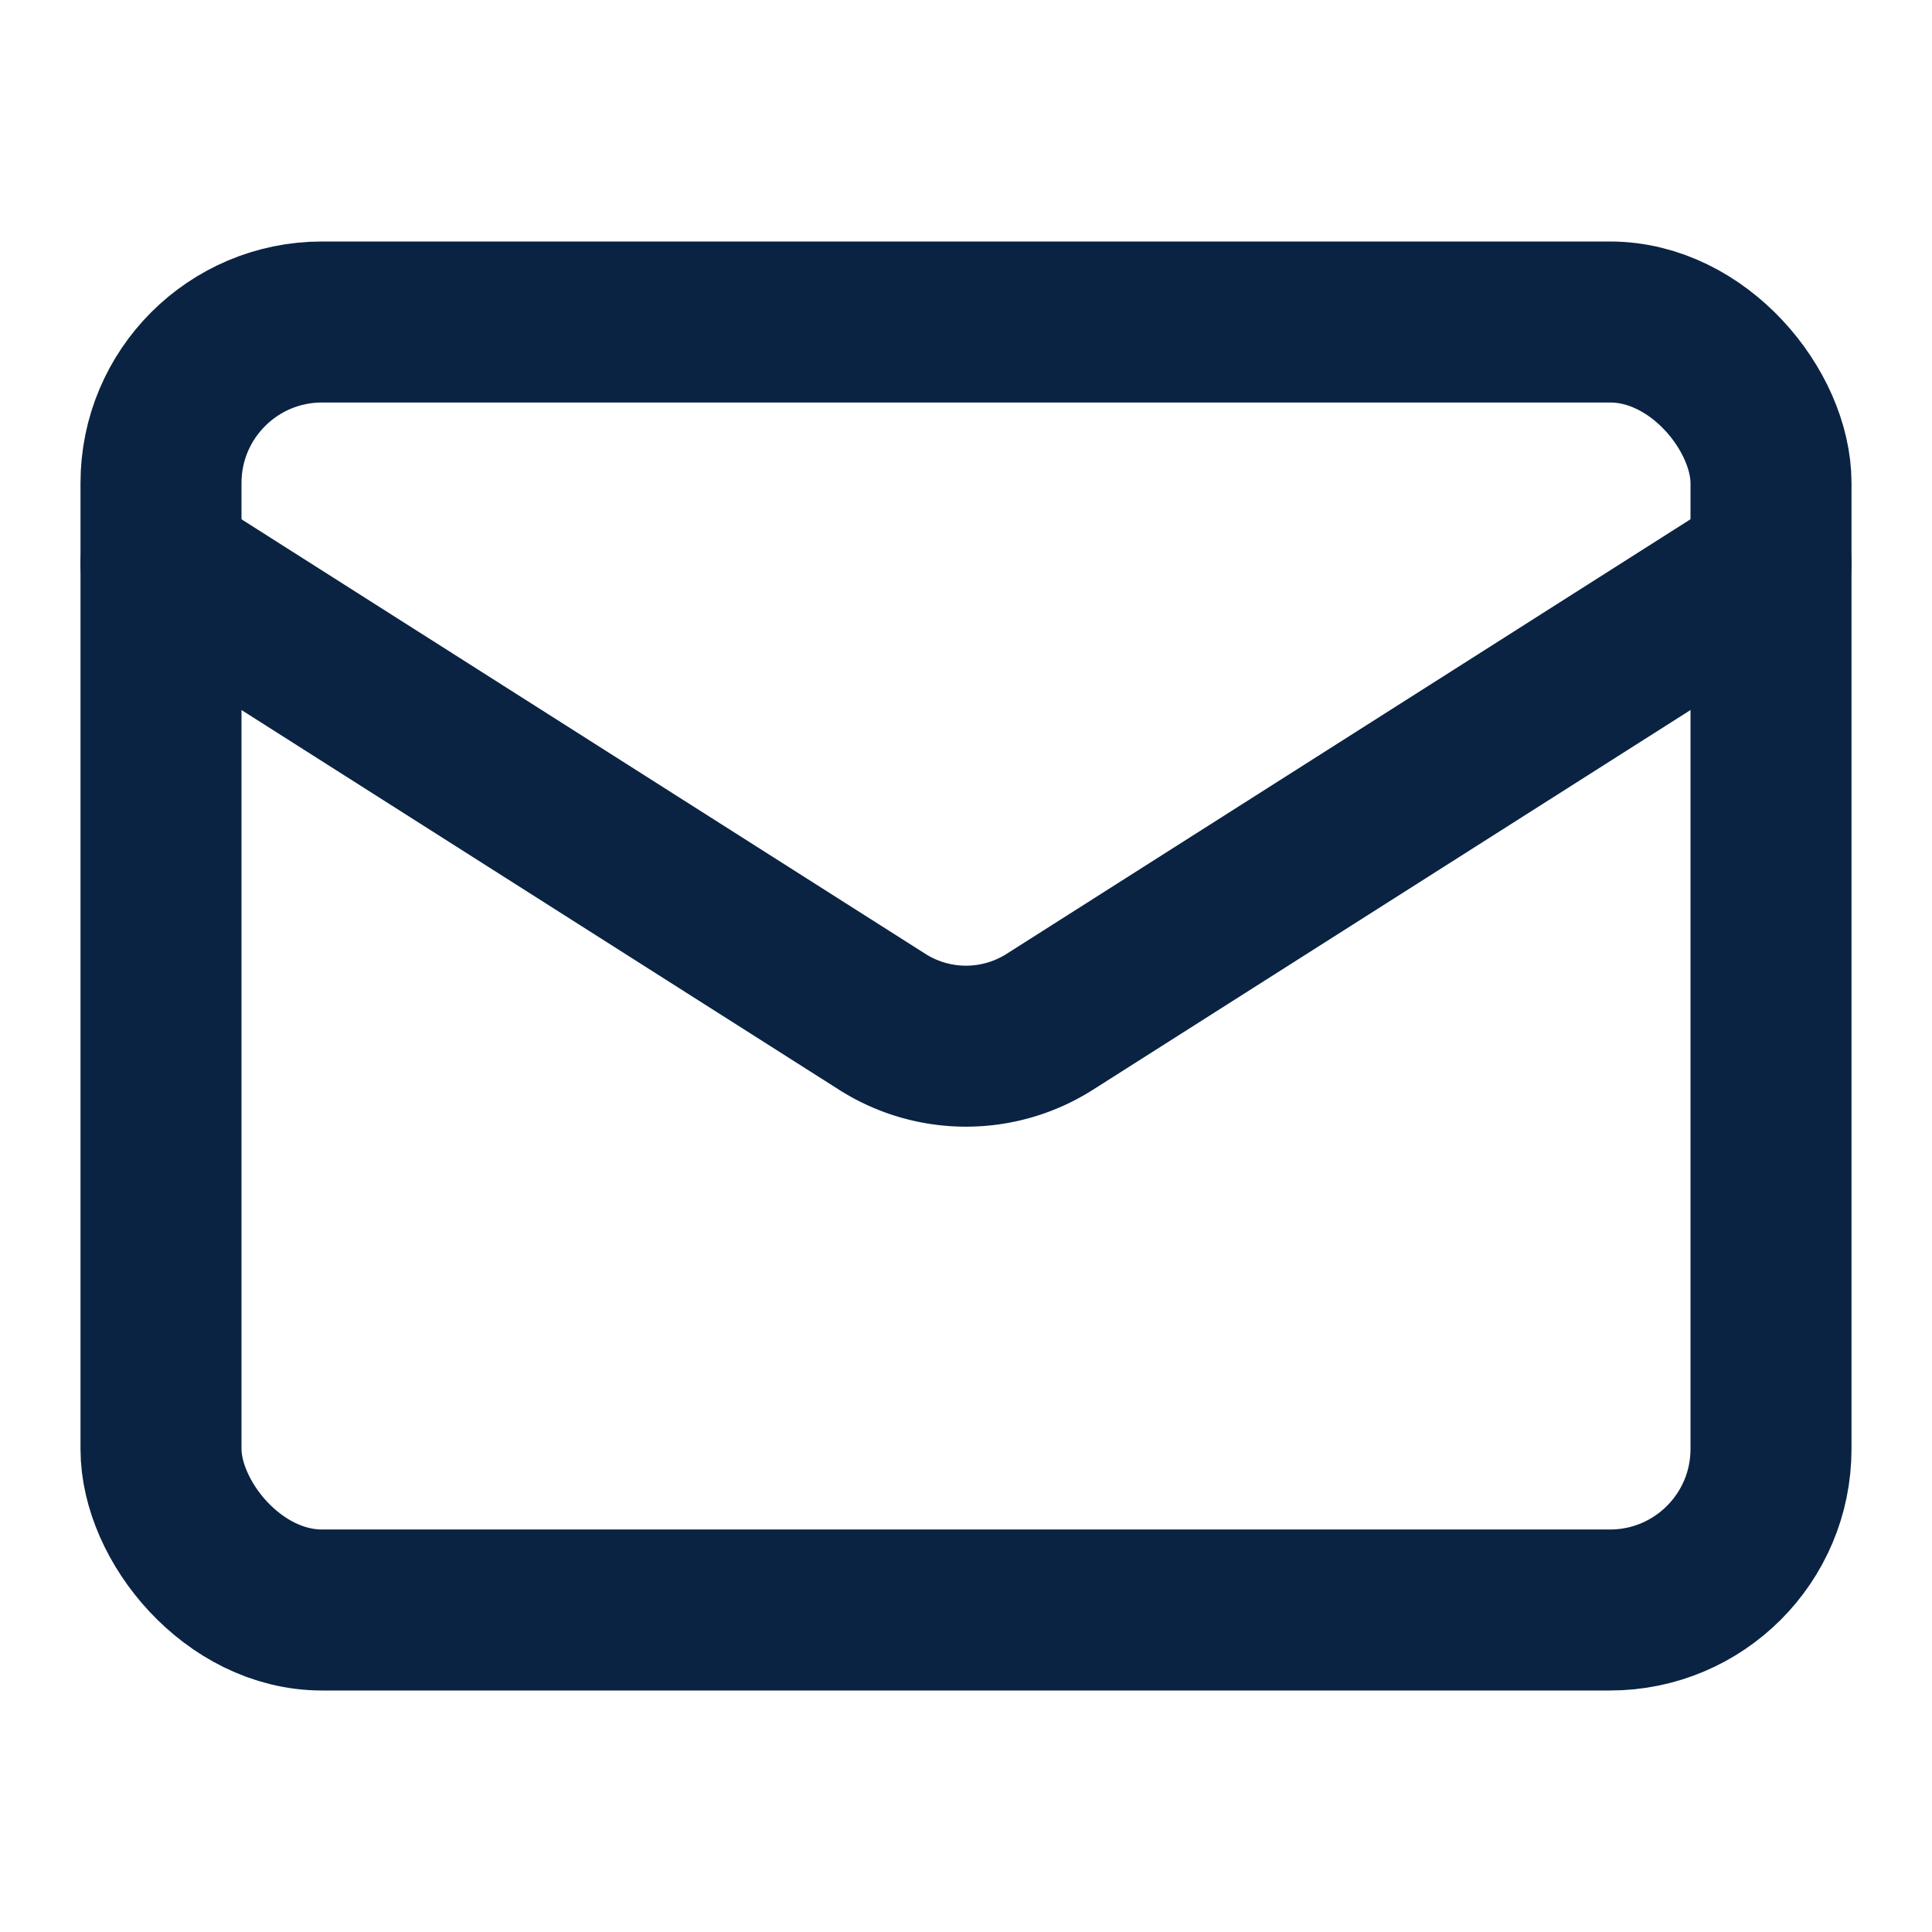 <svg xmlns="http://www.w3.org/2000/svg" width="16" height="16" viewBox="0 0 24 24" fill="none" stroke="rgb(10, 35, 66)" stroke-width="2px" stroke-linecap="round" stroke-linejoin="round" class="lucide lucide-mail mr-2" data-lov-id="src/components/Footer.tsx:94:16" data-lov-name="Mail" data-component-path="src/components/Footer.tsx" data-component-line="94" data-component-file="Footer.tsx" data-component-name="Mail" data-component-content="%7B%22className%22%3A%22mr-2%22%7D" style="color: rgb(10, 35, 66);"><rect width="20" height="16" x="2" y="4" rx="2"></rect><path d="m22 7-8.97 5.7a1.94 1.94 0 0 1-2.06 0L2 7"></path></svg>